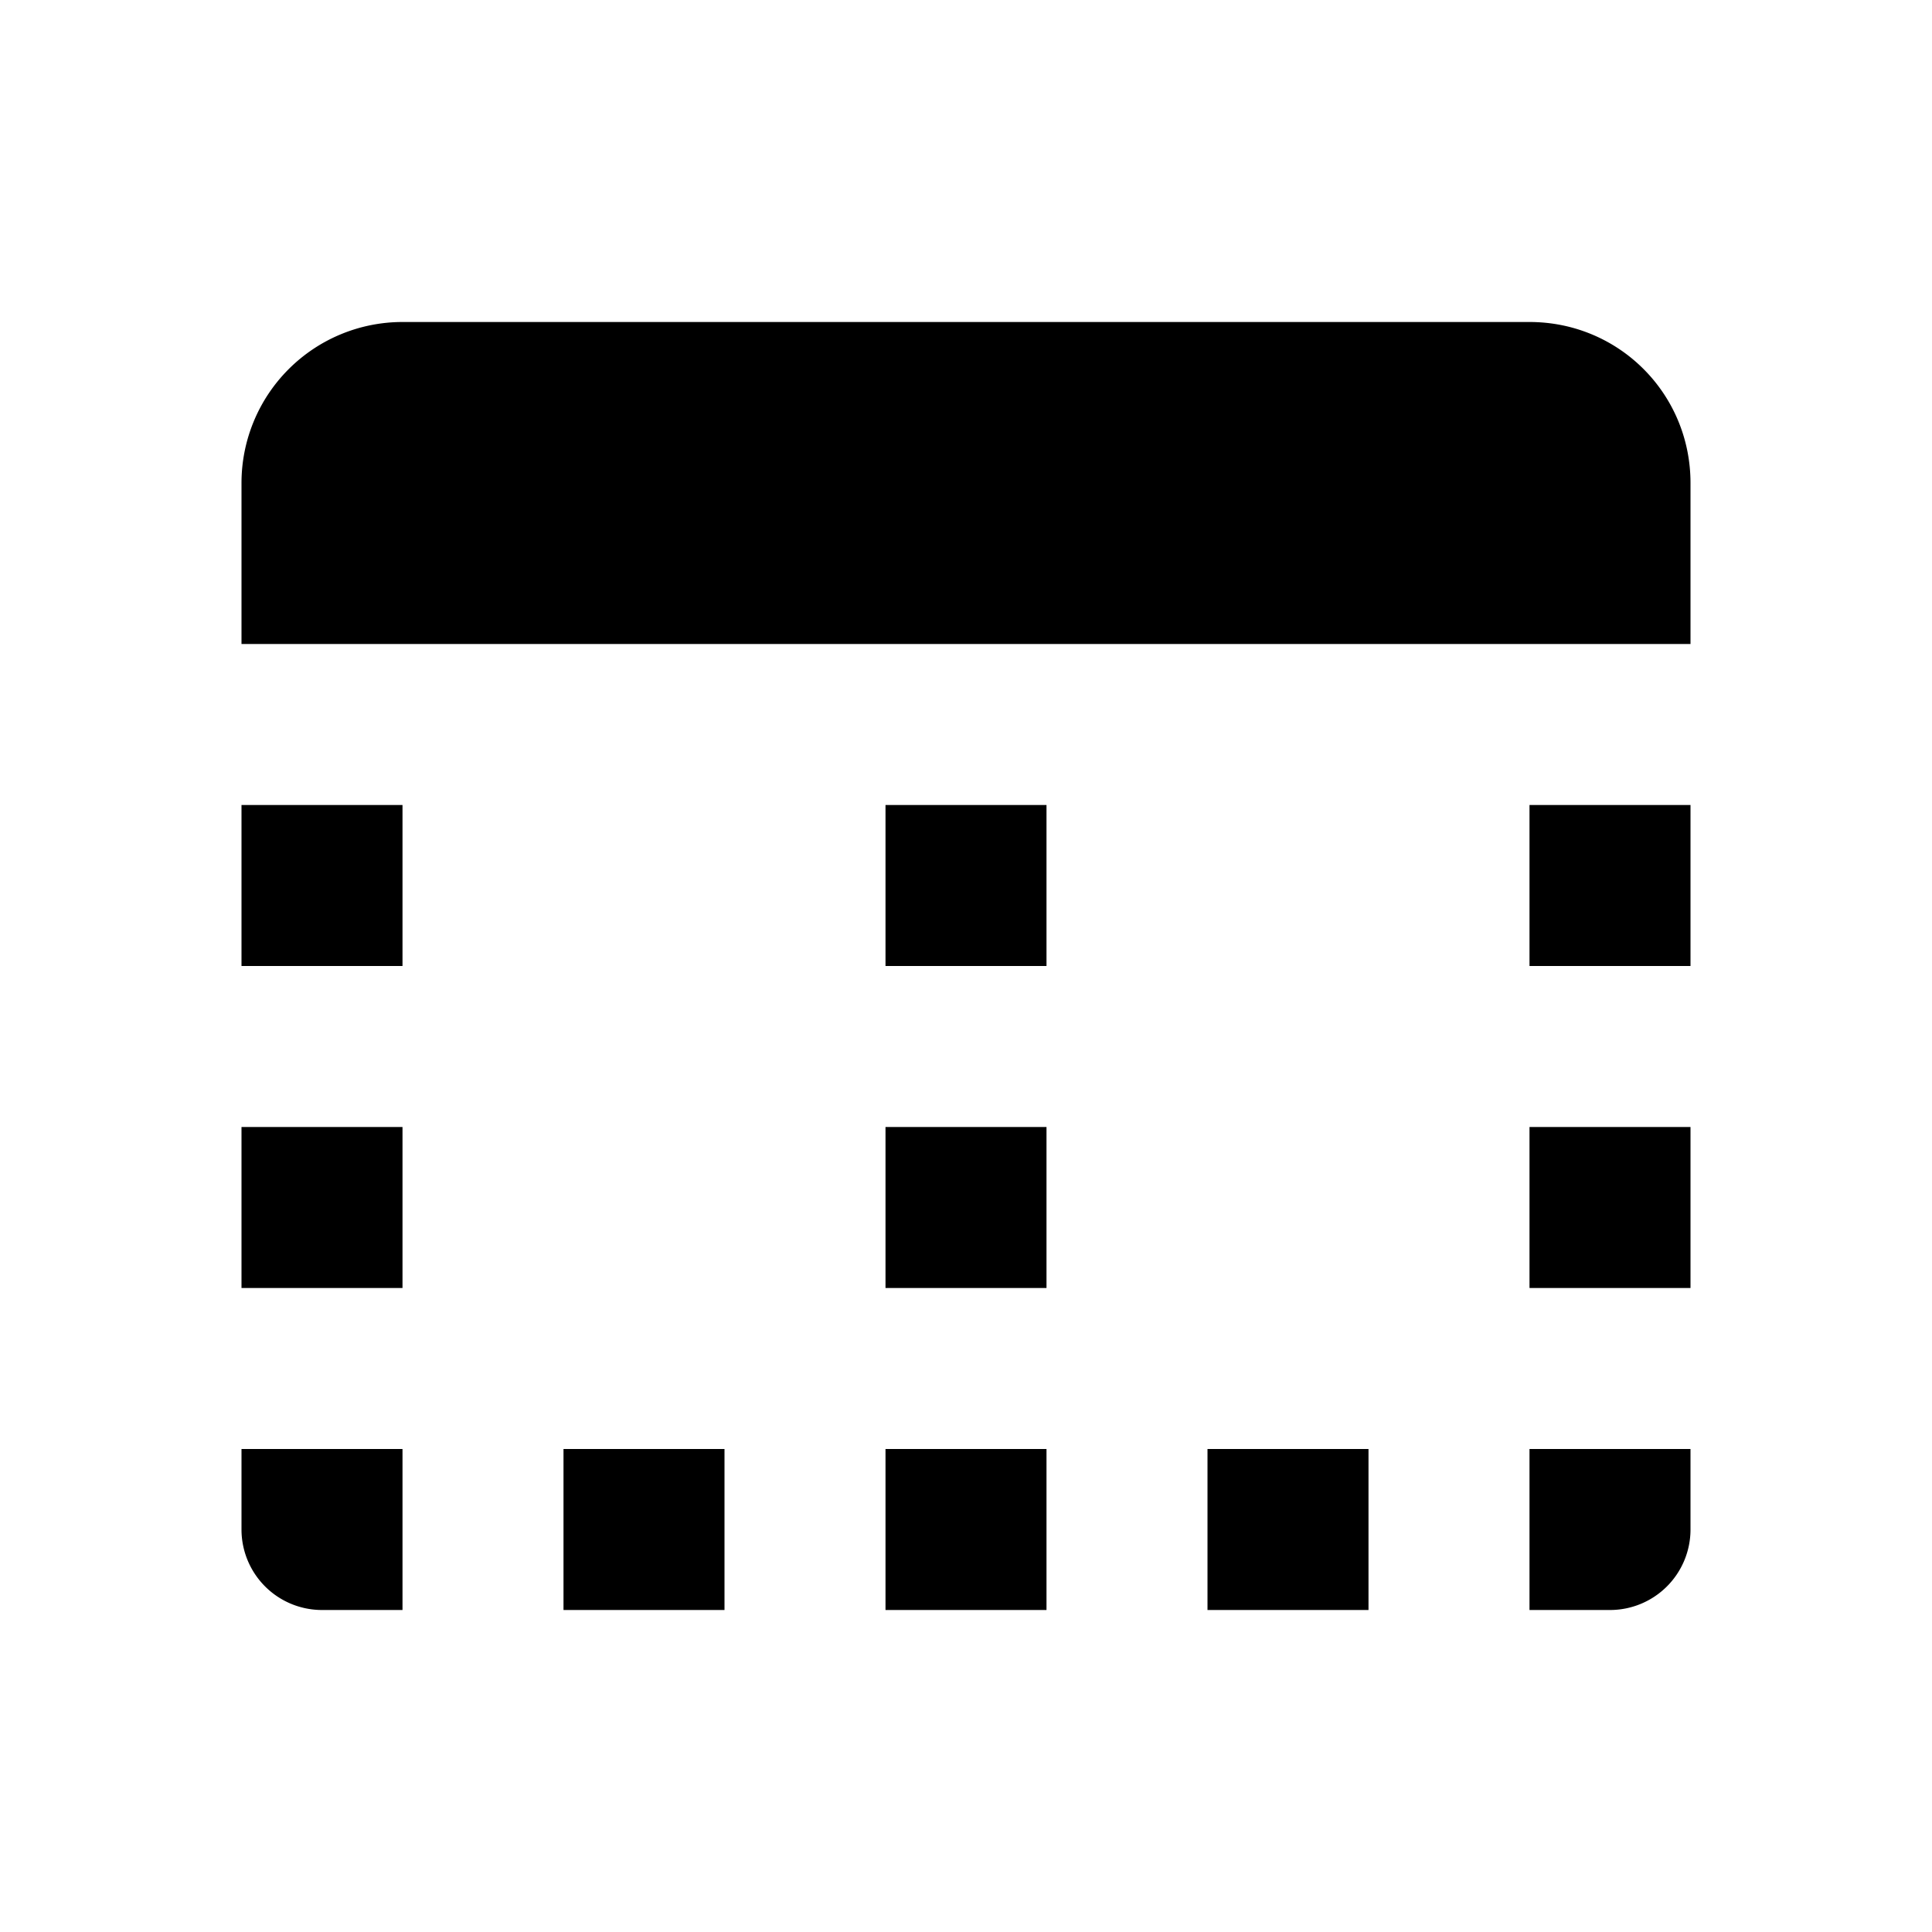 <?xml version="1.0" encoding="utf-8"?>
<!-- Generator: www.svgicons.com -->
<svg xmlns="http://www.w3.org/2000/svg" width="800" height="800" viewBox="0 0 24 24">
<path fill="currentColor" d="M21 19a1 1 0 0 1-1 1h-1v-2h2zm-6 1v-2h2v2zm-4 0v-2h2v2zm-4 0v-2h2v2zm-3 0a1 1 0 0 1-1-1v-1h2v2zM19 4H5a2 2 0 0 0-2 2v2h18V6c0-1.11-.89-2-2-2M5 14H3v2h2zm0-4H3v2h2zm16 0h-2v2h2zm0 4h-2v2h2zm-10 2v-2h2v2zm0-4v-2h2v2z"/>
</svg>